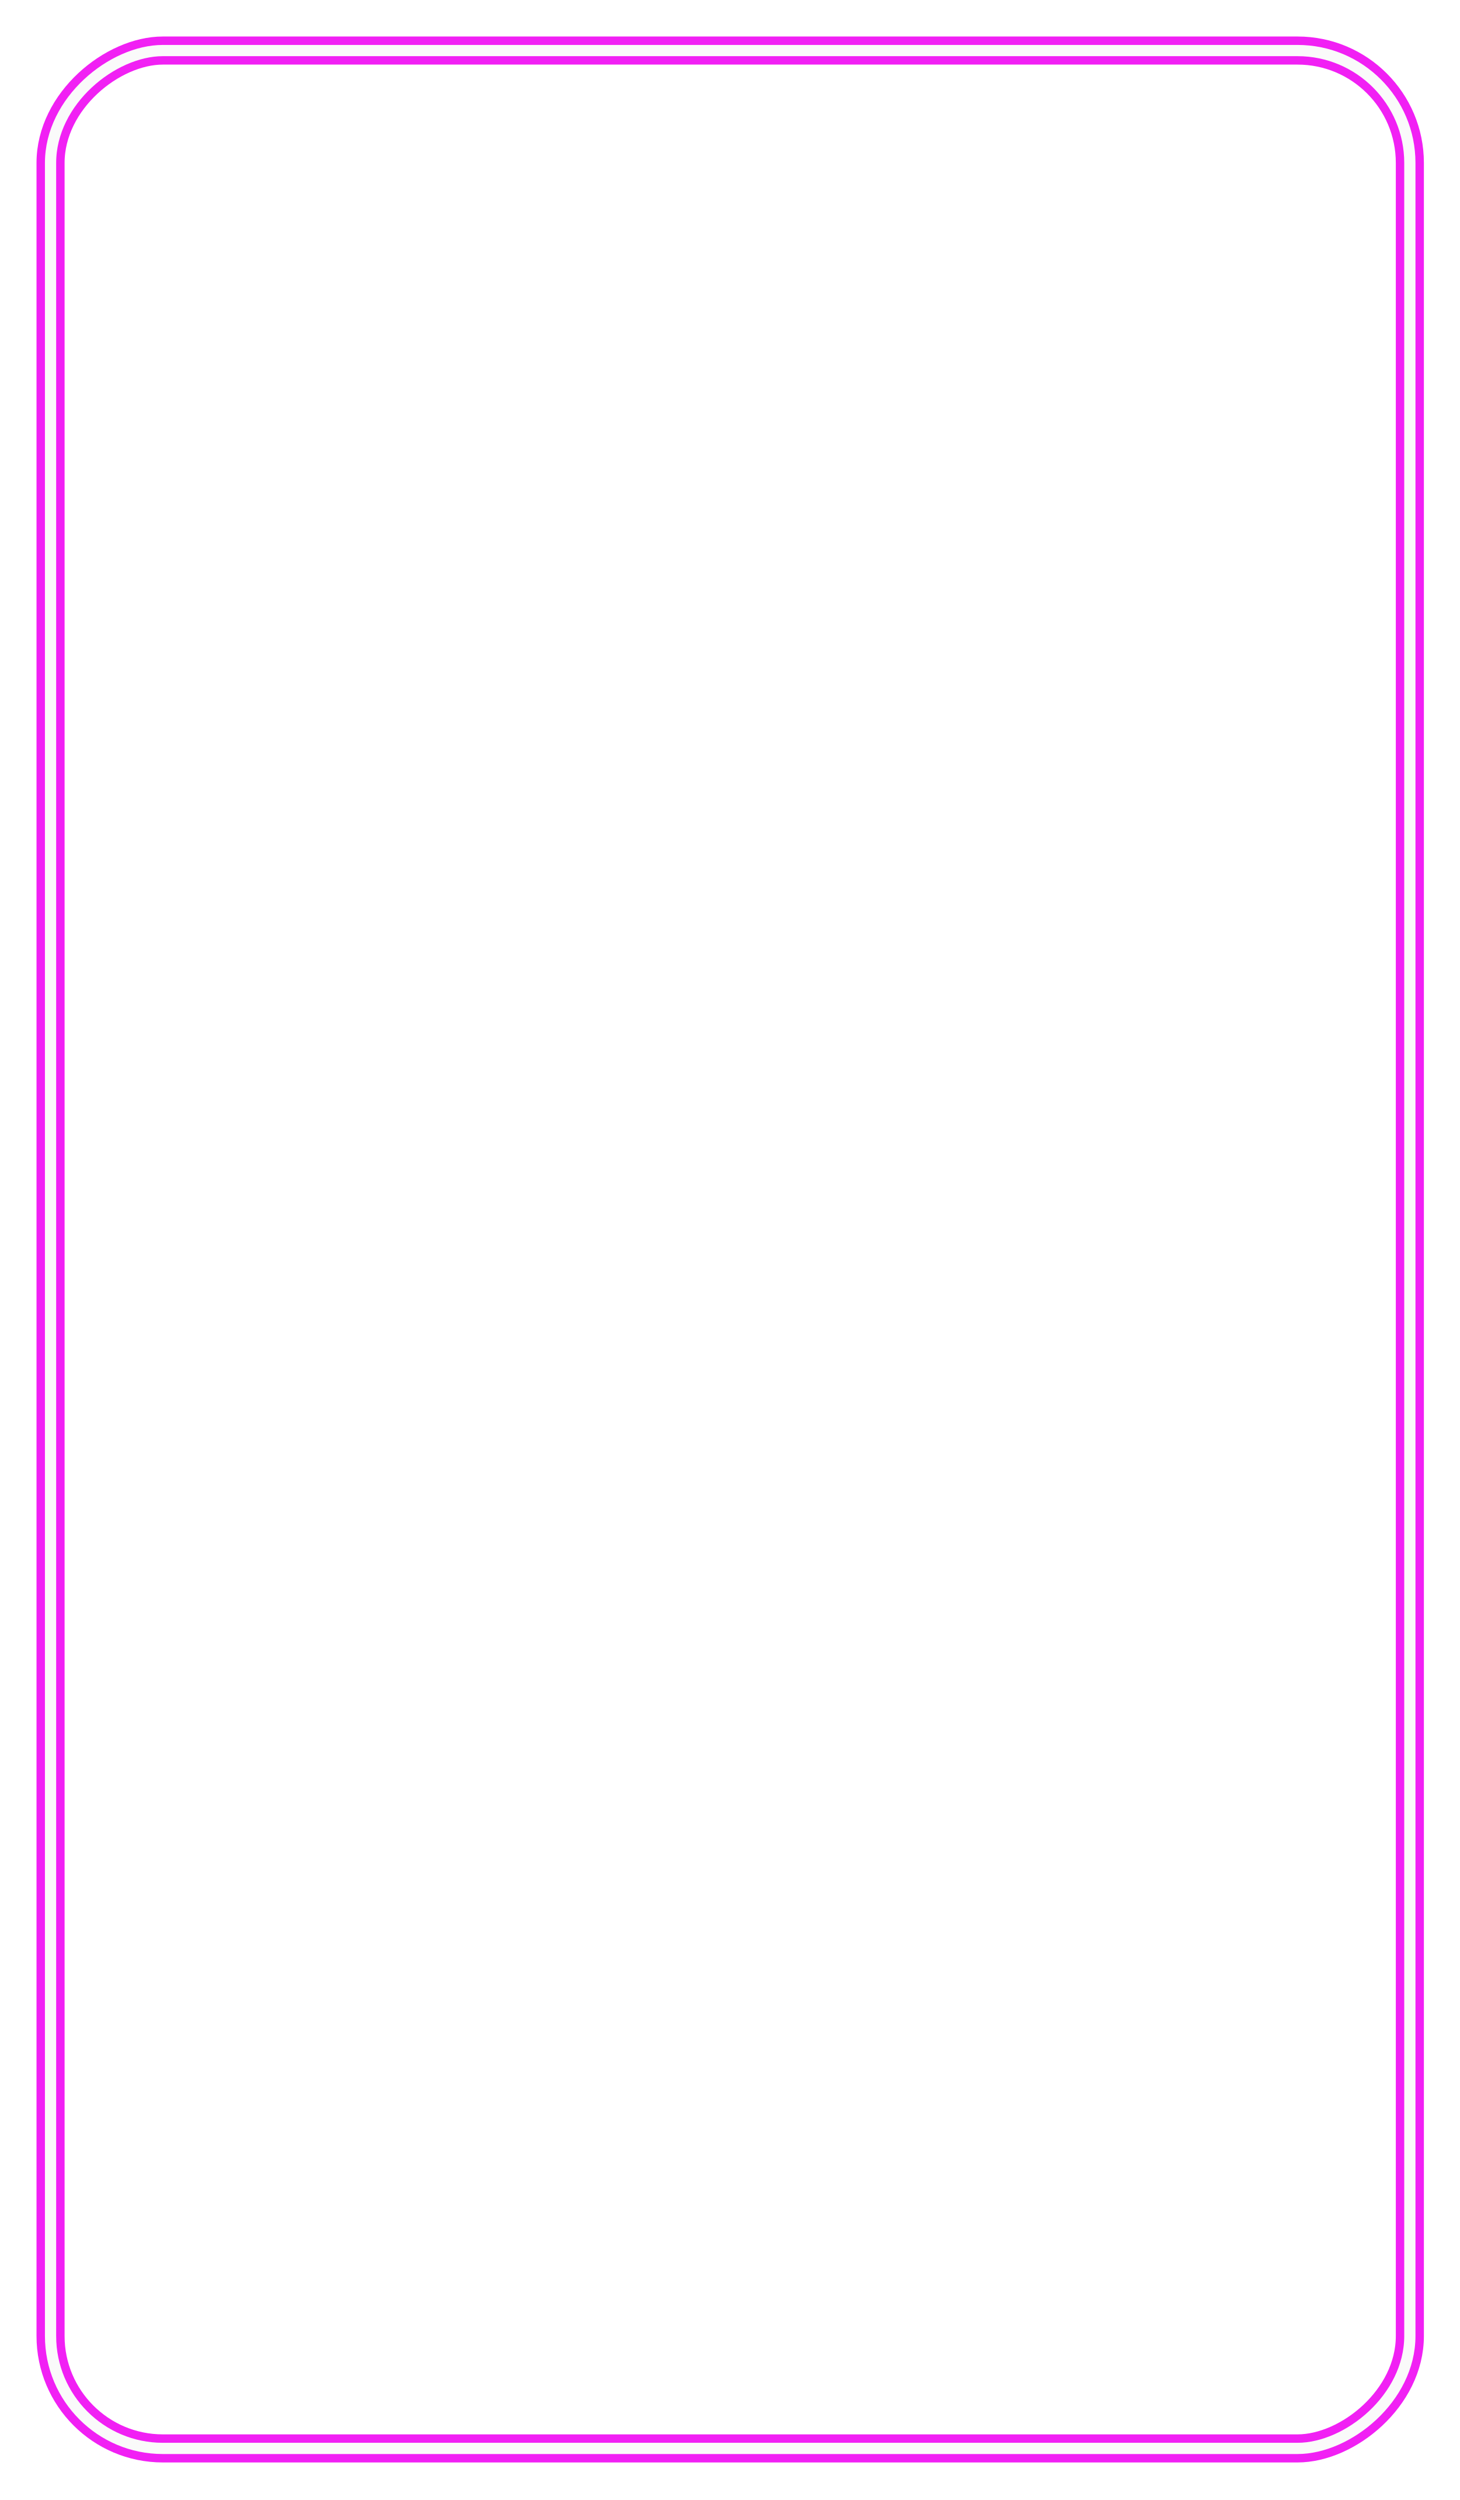 <?xml version="1.0" encoding="UTF-8"?> <svg xmlns="http://www.w3.org/2000/svg" width="260" height="445" viewBox="0 0 260 445" fill="none"><g filter="url(#filter0_f_546_870)"><rect x="9.002" y="435.833" width="426.834" height="242.067" rx="20" transform="rotate(-90 9.002 435.833)" stroke="#F120F4" stroke-width="5"></rect></g><rect x="9.002" y="435.833" width="426.834" height="242.067" rx="20" transform="rotate(-90 9.002 435.833)" stroke="#FAFAFA" stroke-width="2"></rect><defs><filter id="filter0_f_546_870" x="0.503" y="0.5" width="259.067" height="443.834" filterUnits="userSpaceOnUse" color-interpolation-filters="sRGB"><feFlood flood-opacity="0" result="BackgroundImageFix"></feFlood><feBlend mode="normal" in="SourceGraphic" in2="BackgroundImageFix" result="shape"></feBlend><feGaussianBlur stdDeviation="3" result="effect1_foregroundBlur_546_870"></feGaussianBlur></filter></defs></svg> 